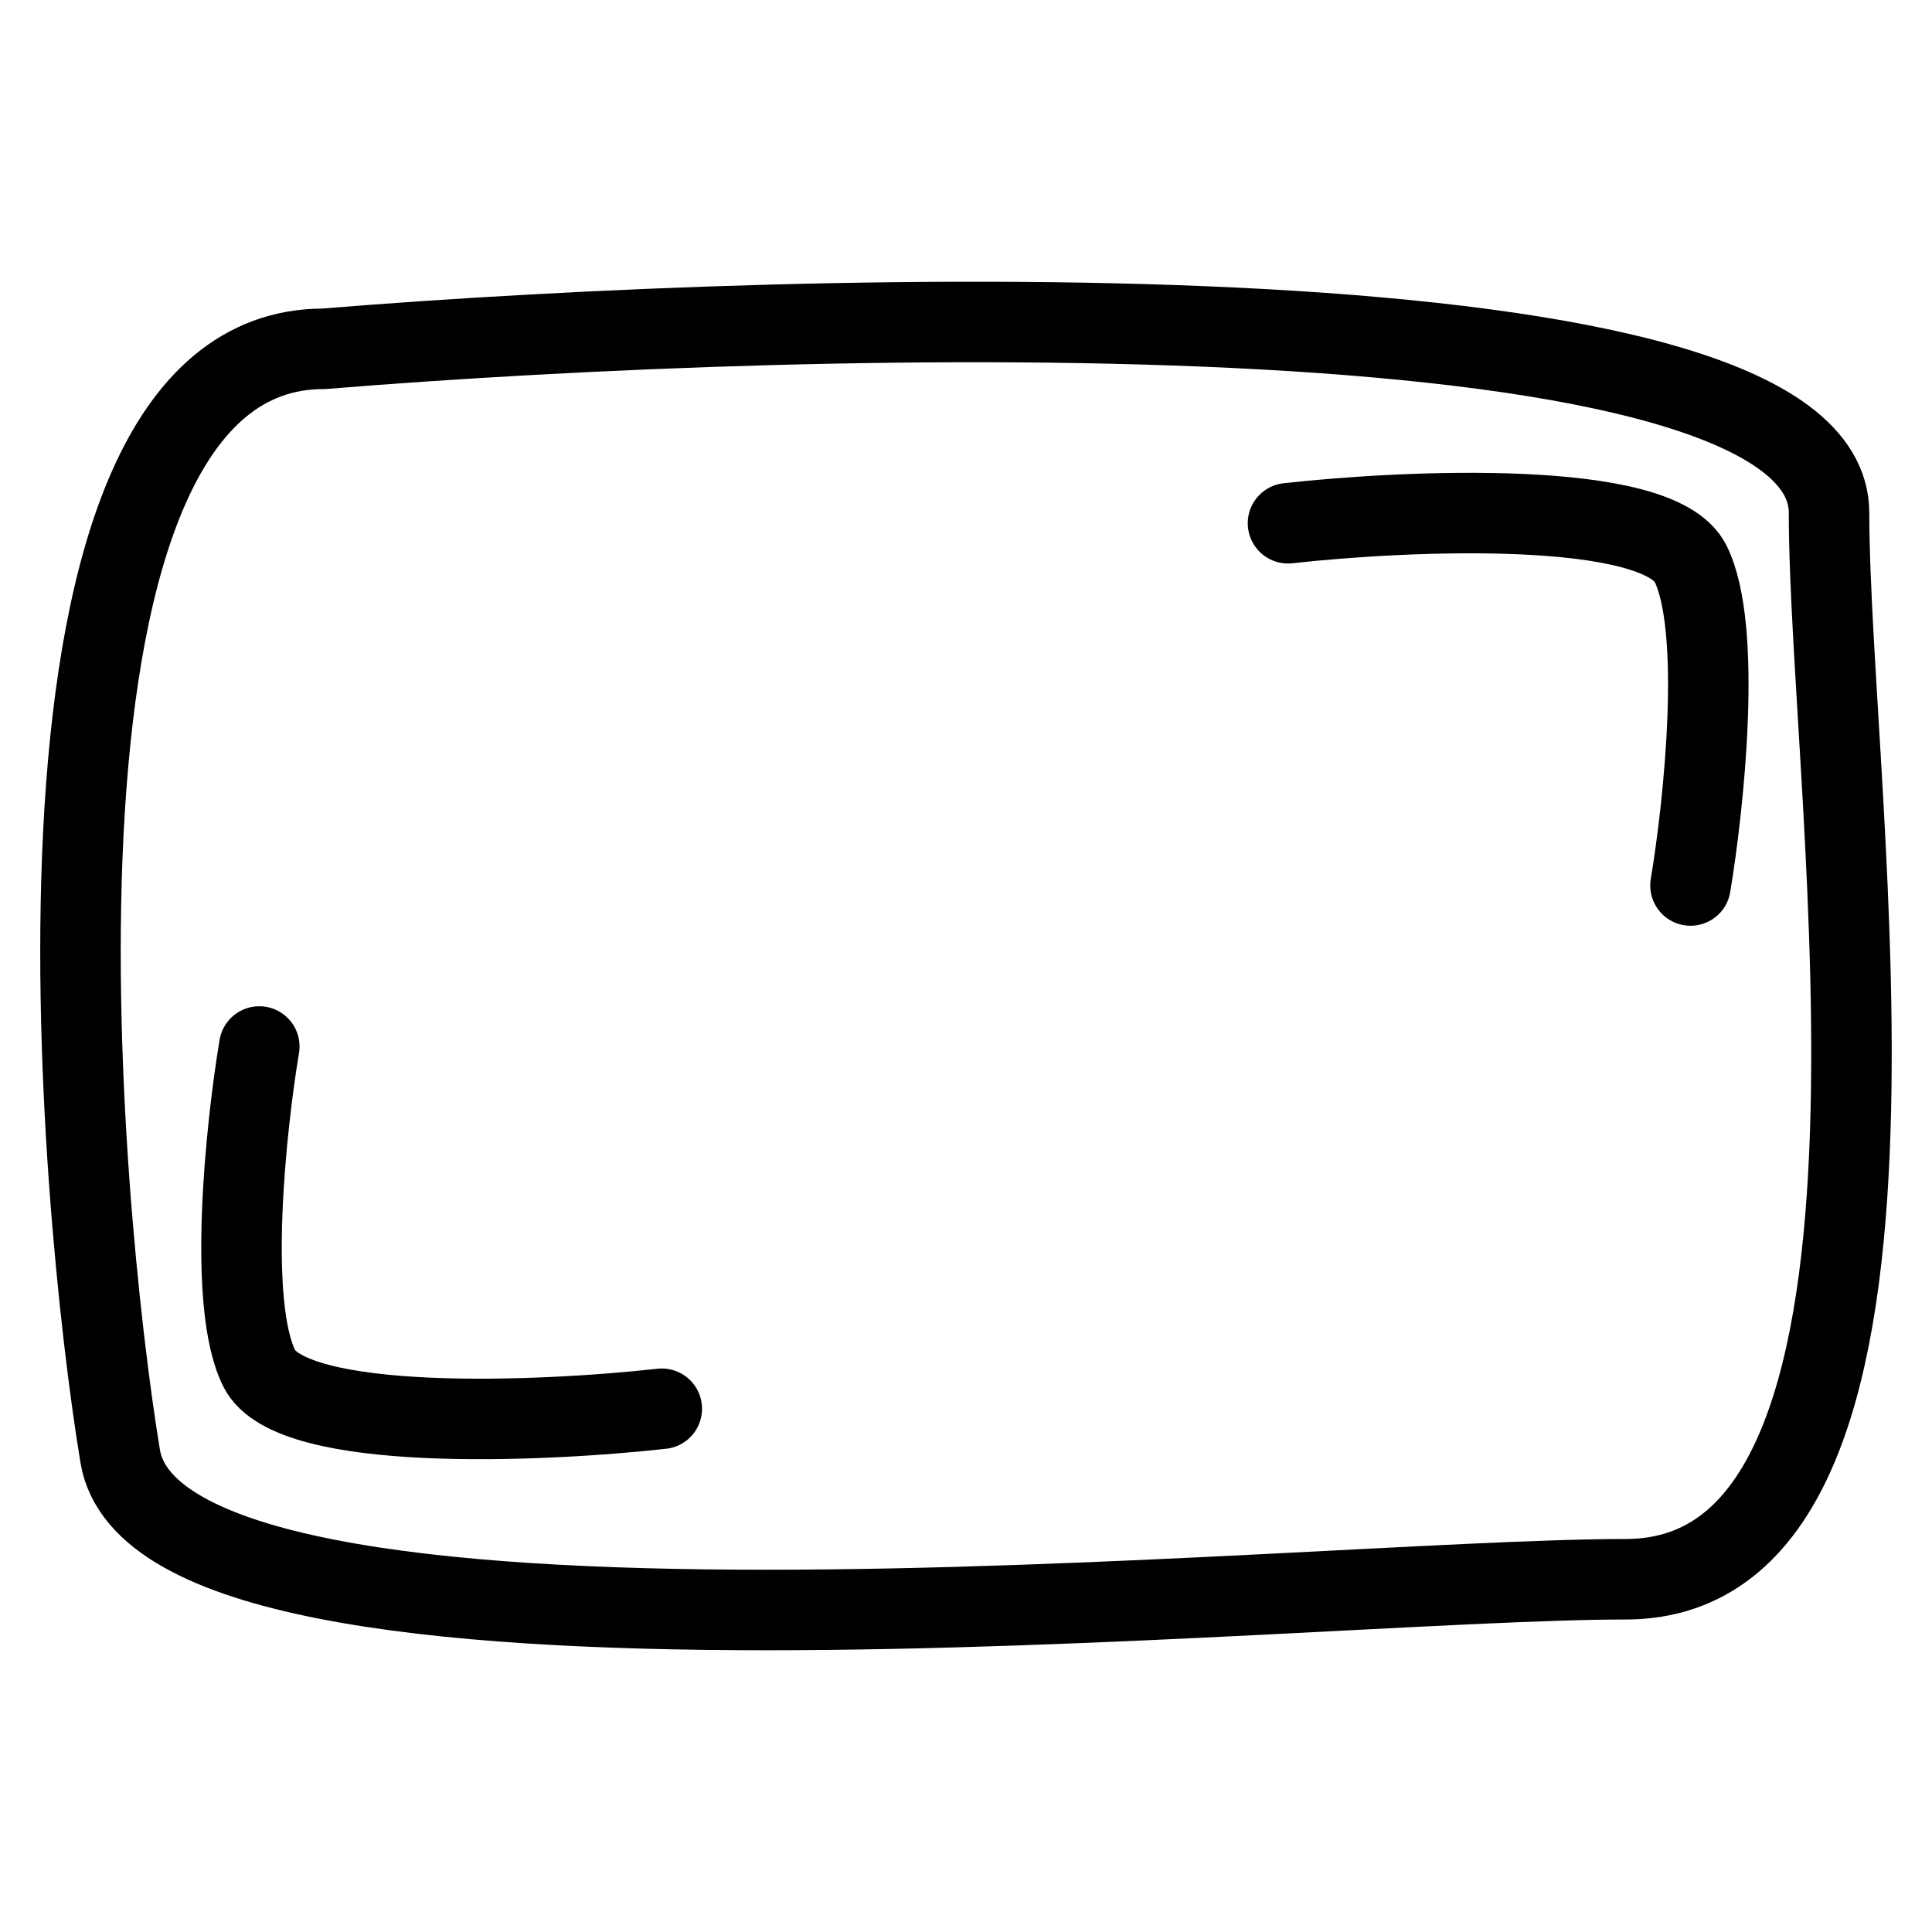 <svg width="24" height="24" viewBox="0 0 24 24" fill="none" xmlns="http://www.w3.org/2000/svg">
<path d="M16 6.5C17.5 6.333 20.6 6.2 21 7C21.4 7.8 21.167 10 21 11M8.221 17.5C6.721 17.667 3.621 17.8 3.221 17C2.821 16.2 3.054 14 3.221 13M4.021 4.333C10.254 3.824 22.721 3.518 22.721 6.371C22.721 9.938 24.238 19.618 20.194 19.618C16.151 19.618 1.999 21.146 1.493 18.089C0.988 15.033 -0.023 4.333 4.021 4.333Z" stroke="black" stroke-linecap="round"/>
</svg>
